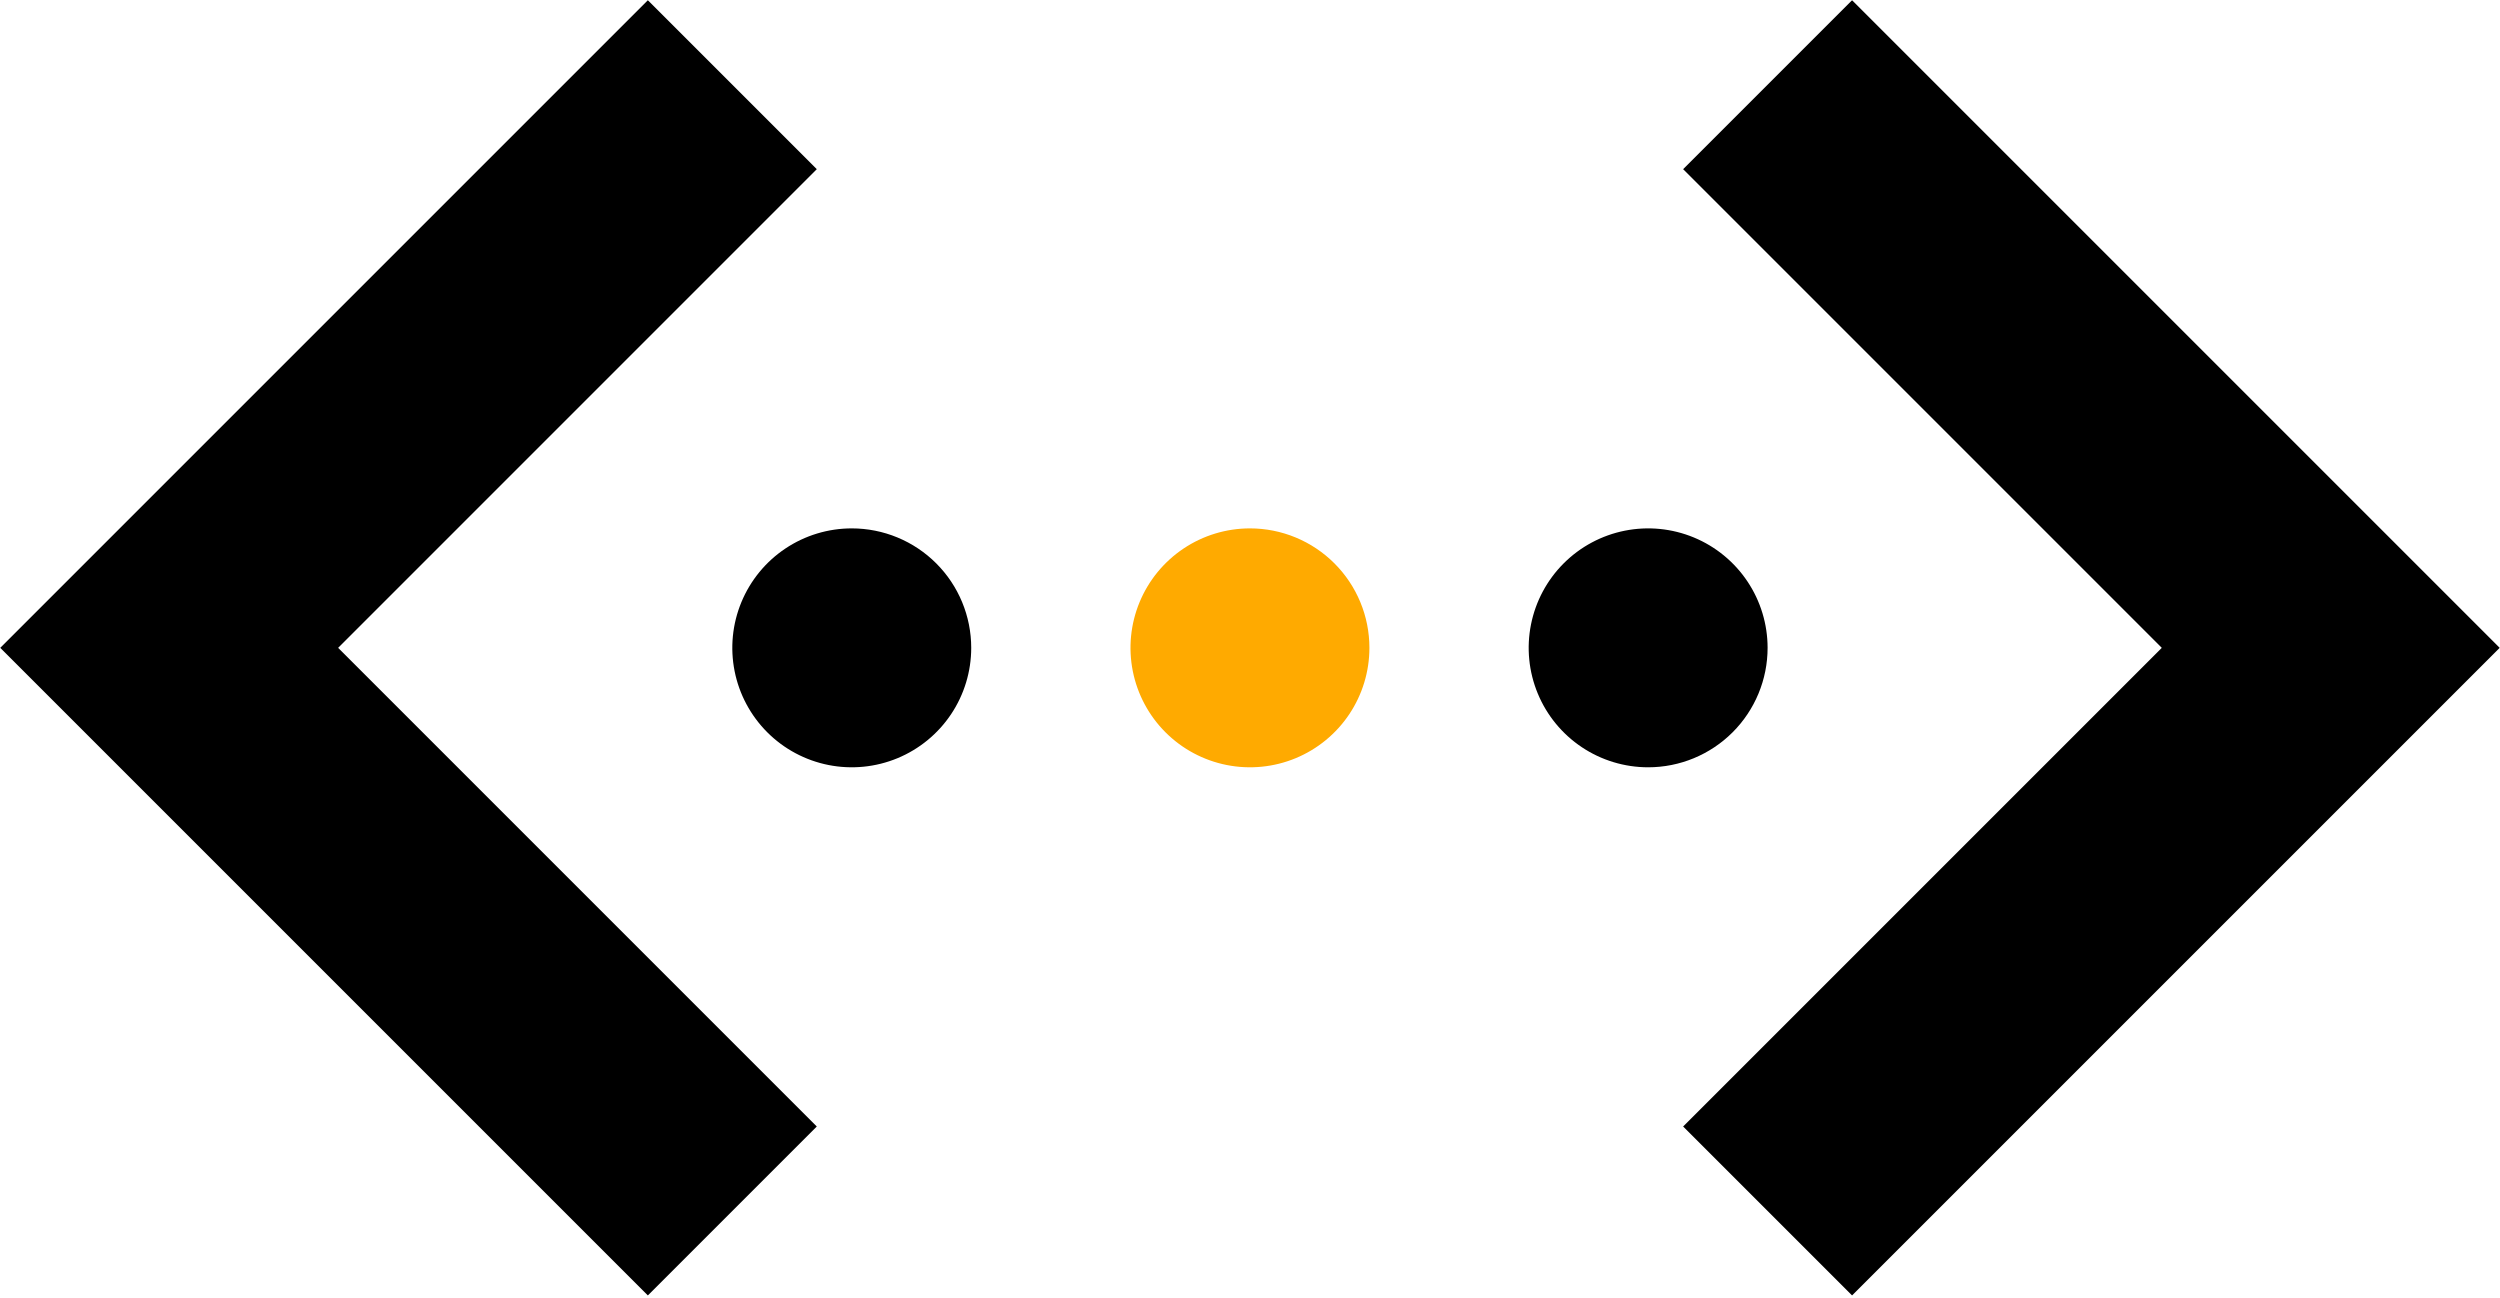 <svg width="811" height="421" viewBox="0 0 811 421" fill="none" xmlns="http://www.w3.org/2000/svg">
    <path d="M264.964 54.882L210.163 0.081L0.081 210.163L210.163 420.238L264.964 365.437L109.69 210.163L264.964 54.882Z" fill="black"/>
    <path d="M600.81 0.081L546.009 54.882L701.283 210.163L546.009 365.437L600.81 420.238L810.892 210.163L600.81 0.081Z" fill="black"/>
    <path d="M276.312 171.408C268.648 171.408 261.156 173.681 254.783 177.939C248.411 182.197 243.444 188.249 240.511 195.33C237.578 202.411 236.811 210.202 238.306 217.719C239.801 225.236 243.492 232.141 248.911 237.561C254.331 242.98 261.236 246.671 268.753 248.166C276.27 249.661 284.061 248.894 291.142 245.961C298.223 243.028 304.275 238.061 308.533 231.689C312.792 225.316 315.064 217.824 315.065 210.16C315.065 205.071 314.062 200.032 312.115 195.33C310.167 190.628 307.313 186.356 303.715 182.758C300.116 179.159 295.844 176.305 291.142 174.357C286.441 172.41 281.401 171.408 276.312 171.408Z" fill="black"/>
    <path d="M405.485 171.408C397.821 171.408 390.329 173.681 383.956 177.939C377.583 182.197 372.617 188.249 369.684 195.33C366.751 202.411 365.983 210.202 367.479 217.719C368.974 225.236 372.665 232.141 378.084 237.561C383.503 242.98 390.408 246.671 397.925 248.166C405.442 249.661 413.234 248.894 420.315 245.961C427.396 243.028 433.448 238.061 437.706 231.689C441.964 225.316 444.237 217.824 444.237 210.16C444.237 205.071 443.235 200.032 441.287 195.33C439.34 190.628 436.485 186.356 432.887 182.758C429.289 179.159 425.016 176.305 420.315 174.357C415.613 172.41 410.574 171.408 405.485 171.408Z" fill="#FFAA00"/>
    <path d="M573.409 210.16C573.409 202.495 571.136 195.003 566.878 188.63C562.62 182.258 556.568 177.291 549.487 174.358C542.406 171.425 534.614 170.657 527.097 172.152C519.58 173.648 512.675 177.338 507.256 182.758C501.836 188.177 498.145 195.082 496.65 202.599C495.155 210.117 495.922 217.908 498.855 224.989C501.788 232.07 506.756 238.122 513.128 242.38C519.501 246.638 526.993 248.911 534.658 248.911C544.935 248.911 554.792 244.828 562.059 237.561C569.326 230.294 573.409 220.437 573.409 210.16Z" fill="black"/>
</svg>
